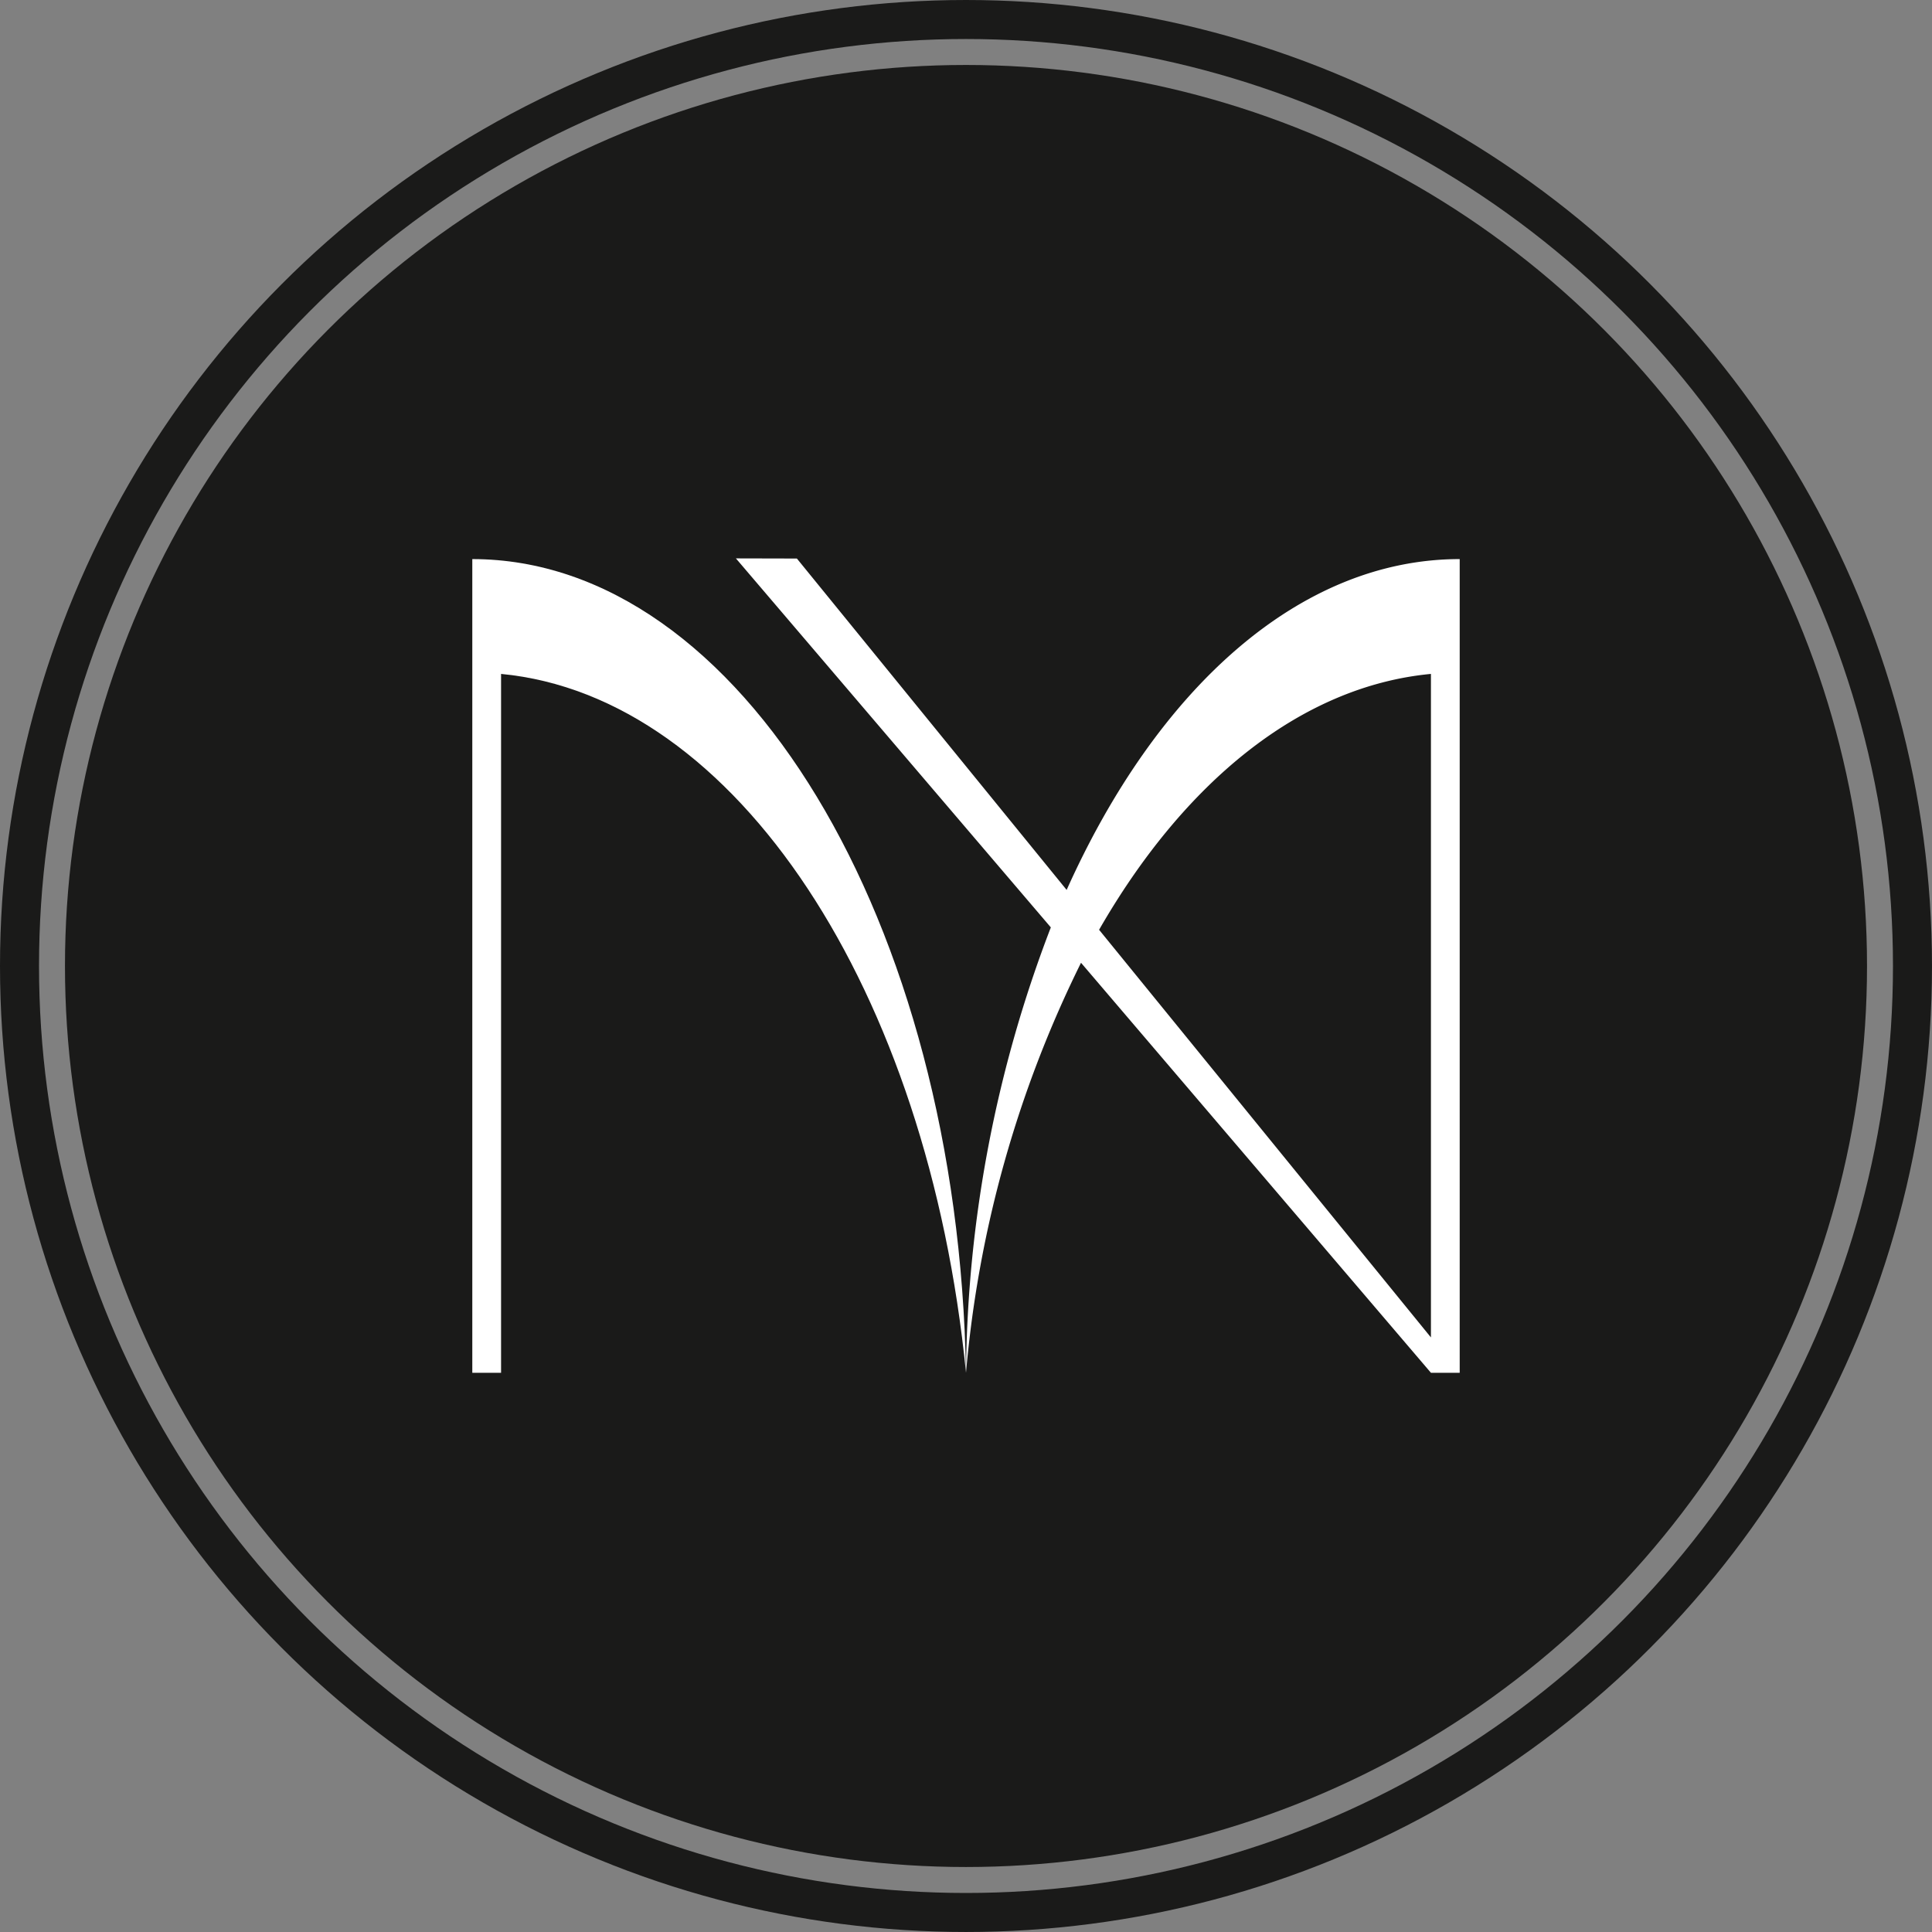 <svg id="Ebene_1" data-name="Ebene 1" xmlns="http://www.w3.org/2000/svg" viewBox="0 0 148.567 148.567"><rect x="0" y="0" width="148.567" height="148.567" fill="#808080" stroke="none"/><defs><style>.cls-1{fill:#1a1a19;}.cls-2{fill:#fff;}.cls-3{fill:none;stroke:#1a1a19;stroke-miterlimit:10;stroke-width:3px;}</style></defs><title>logo_profil</title><circle class="cls-1" cx="74.283" cy="74.283" r="69.287"/><path class="cls-2" d="M358.306,240.639V303.21h2.212v-53.741c18.098,1.72,32.845,24.375,35.752,53.741C395.674,268.484,378.912,240.639,358.306,240.639Z" transform="translate(-321.987 -197.646)"/><path class="cls-2" d="M404.01,266.08L383.266,240.596l-4.689-.011,24.217,28.376a97.584,97.584,0,0,0-6.523,34.249,88.256,88.256,0,0,1,8.844-31.529l26.908,31.529h2.212V240.639C421.9,240.639,410.947,250.622,404.01,266.08Zm2.495,3.065c6.524-11.358,15.506-18.725,25.518-19.676v51.023Z" transform="translate(-321.987 -197.646)"/><circle class="cls-3" cx="74.283" cy="74.283" r="72.783"/></svg>